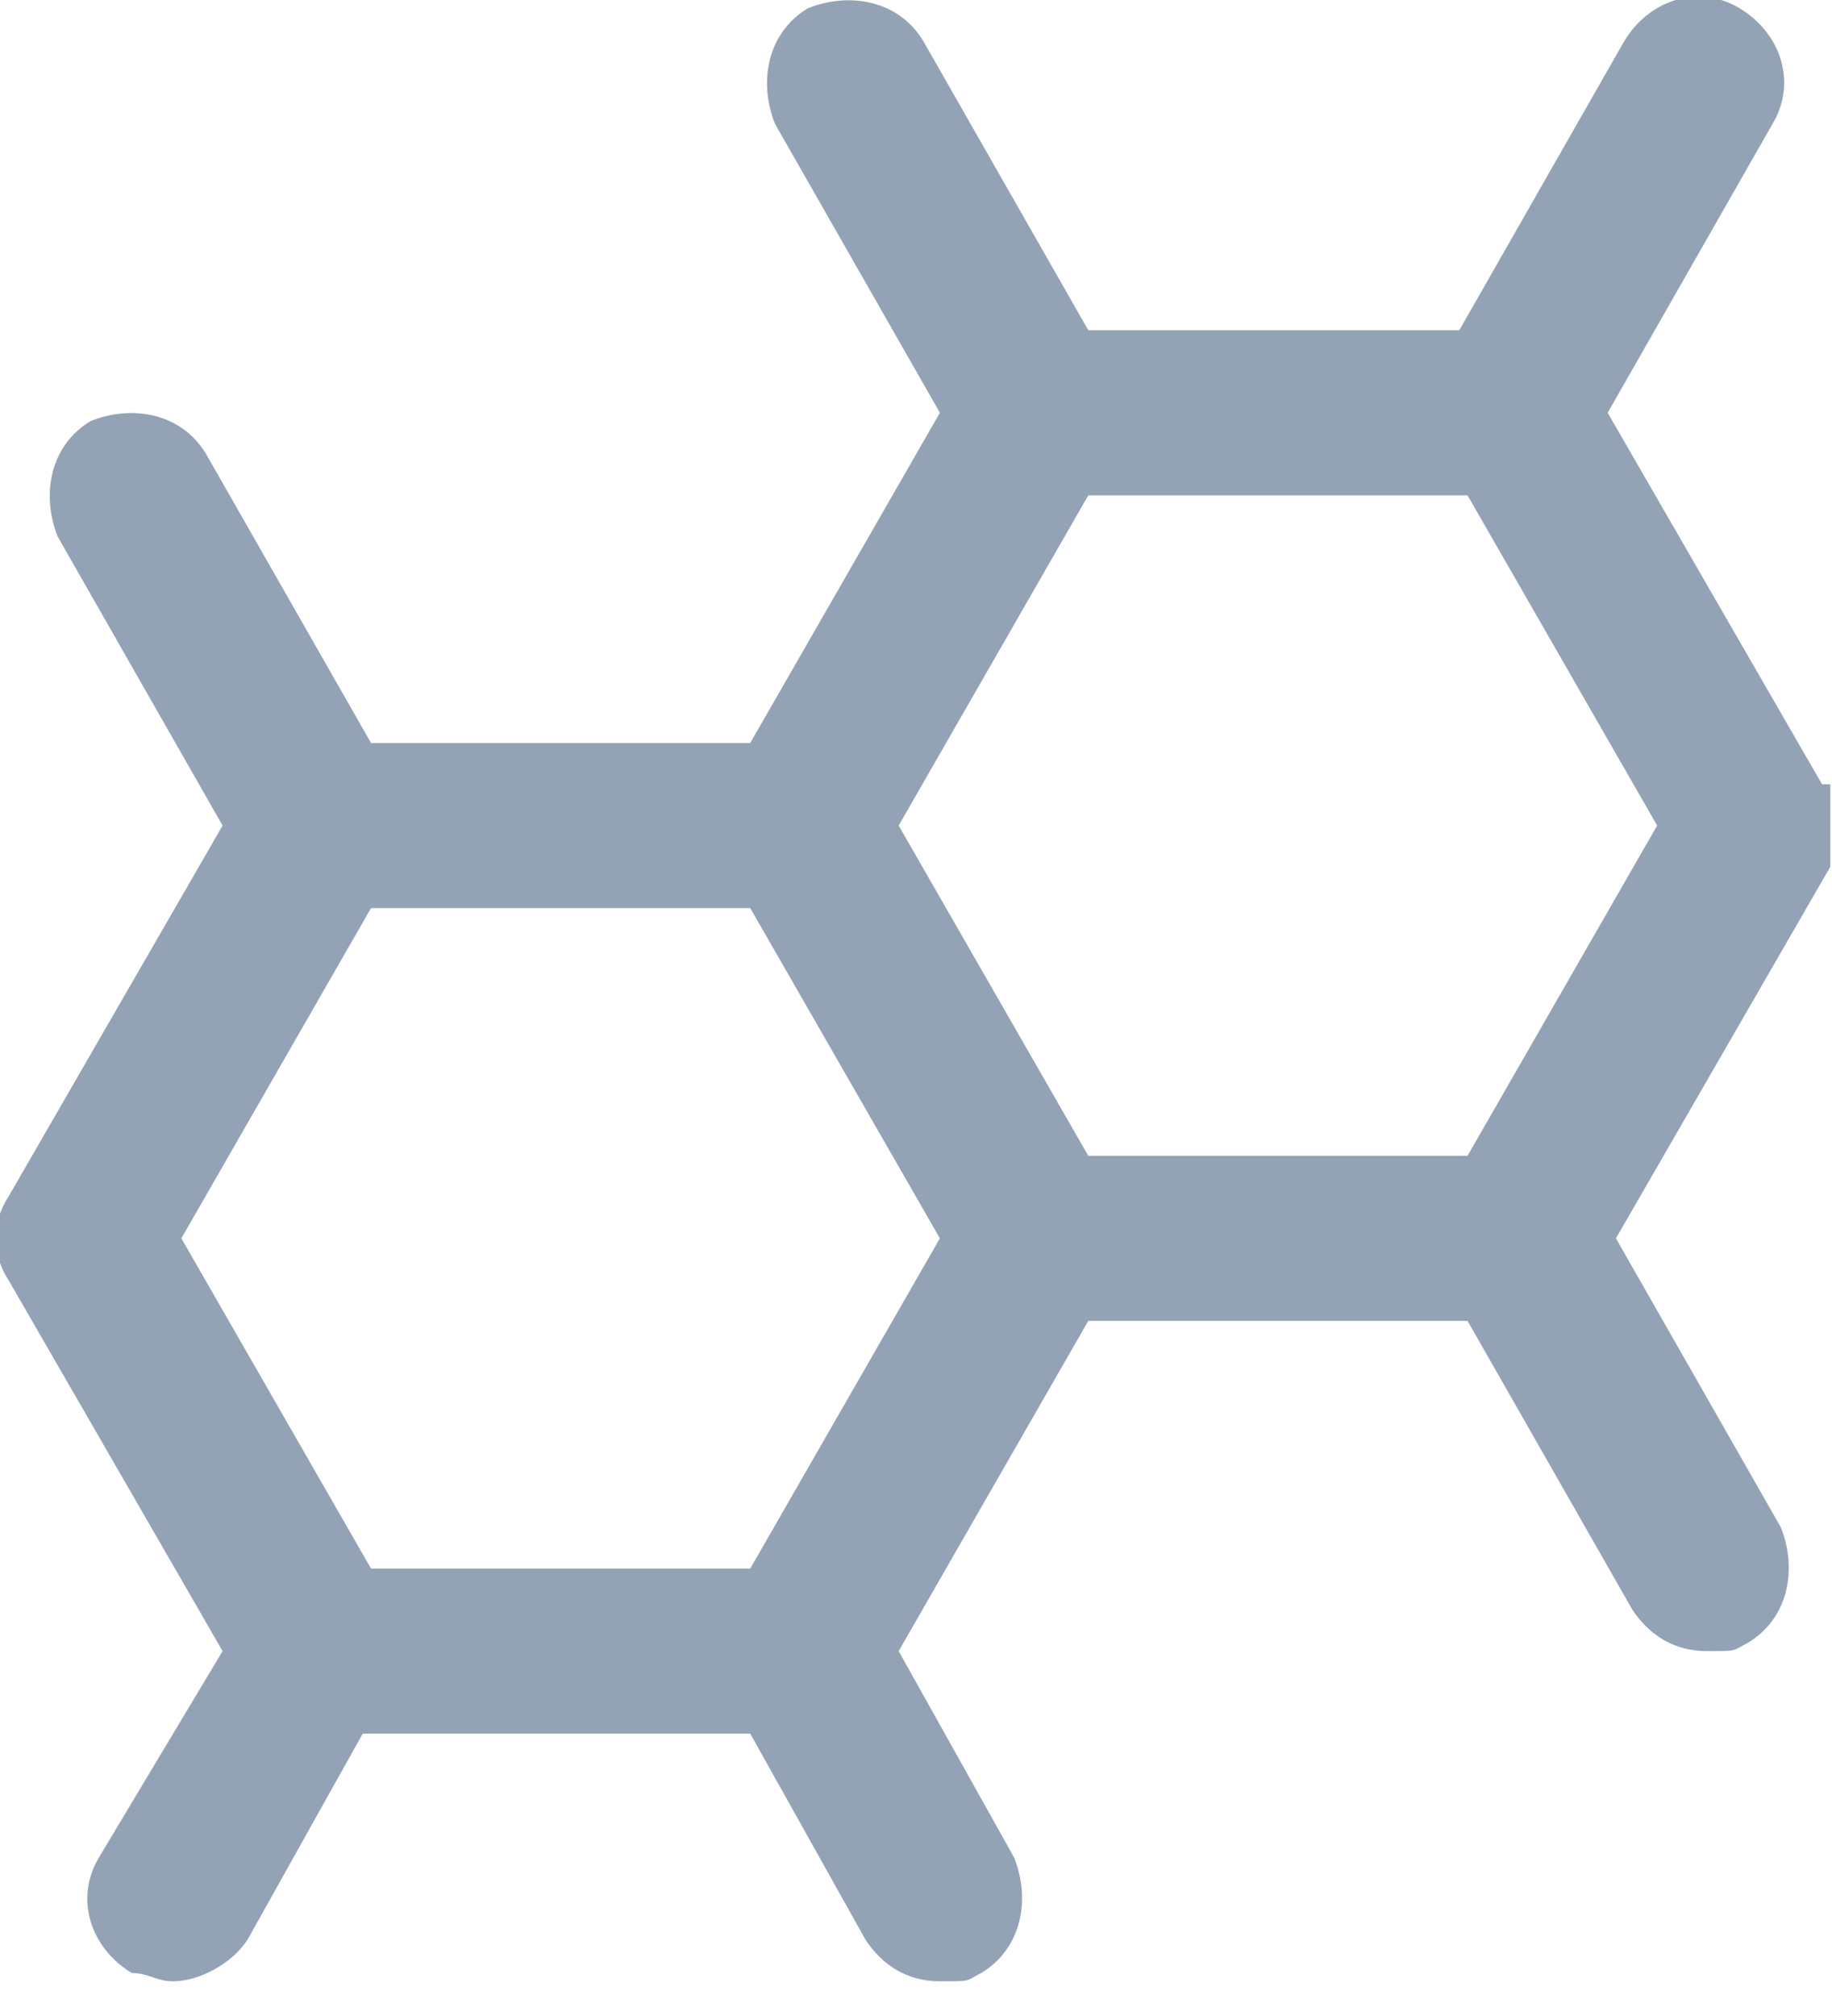 <svg width="50" height="55" viewBox="0 0 50 55" fill="none" xmlns="http://www.w3.org/2000/svg">
<g clip-path="url(#clip0_1650_7433)">
<path d="M49.728 21.396L43.878 11.261L48.378 3.378C49.053 2.252 48.603 0.901 47.478 0.225C46.353 -0.45 45.003 -4.64376e-05 44.328 1.126L39.828 9.009H29.702L25.202 1.126C24.527 -4.64376e-05 23.177 -0.225 22.051 0.225C20.926 0.901 20.701 2.252 21.151 3.378L25.652 11.261L20.476 20.27H10.126L5.625 12.387C4.95 11.261 3.6 11.036 2.475 11.486C1.35 12.162 1.125 13.514 1.575 14.64L6.075 22.523L0.225 32.658C-0.225 33.333 -0.225 34.234 0.225 34.91L6.075 45.045L2.7 50.676C2.025 51.802 2.475 53.153 3.6 53.829C4.05 53.829 4.275 54.054 4.725 54.054C5.4 54.054 6.3 53.604 6.75 52.928L9.9 47.297H20.476L23.627 52.928C24.076 53.604 24.752 54.054 25.652 54.054C26.552 54.054 26.327 54.054 26.777 53.829C27.902 53.153 28.127 51.802 27.677 50.676L24.527 45.045L29.702 36.036H40.053L44.553 43.919C45.003 44.594 45.678 45.045 46.578 45.045C47.478 45.045 47.253 45.045 47.703 44.82C48.828 44.144 49.053 42.793 48.603 41.667L44.103 33.784L49.953 23.649C50.404 22.973 50.404 22.072 49.953 21.396H49.728ZM10.126 24.775H20.476L25.652 33.784L20.476 42.793H10.126L4.95 33.784L10.126 24.775ZM40.053 31.532H29.702L24.527 22.523L29.702 13.514H40.053L45.228 22.523L40.053 31.532V31.532Z" fill="#93A3B5"/>
</g>
<defs>
<clipPath id="clip0_1650_7433">
<rect width="49.954" height="54.054" fill="white"/>
</clipPath>
</defs>
</svg>
